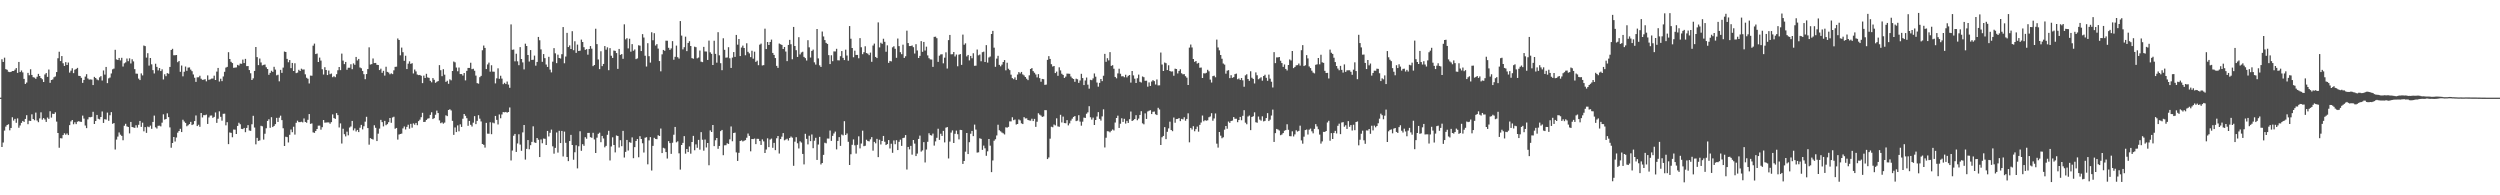<?xml version="1.0" encoding="UTF-8"?>
<svg xmlns="http://www.w3.org/2000/svg" width="1920" height="150">
  <path d="M0 75.000h1v1.000H0zM1 45.491h1v67.395H1zM2 47.546h1v61.922H2zM3 44.281h1v56.046H3zM4 53.108h1v44.138H4zM5 53.593h1v42.428H5zM6 55.101h1v40.342H6zM7 55.388h1v44.728H7zM8 55.214h1v43.064H8zM9 54.549h1v35.525H9zM10 54.518h1v38.117H10zM11 53.489h1v37.806H11zM12 52.253h1v42.048H12zM13 55.968h1v34.948H13zM14 47.565h1v50.554H14zM15 55.350h1v40.989H15zM16 54.128h1v40.233H16zM17 55.583h1v37.297H17zM18 60.577h1v33.067H18zM19 64.439h1v26.901H19zM20 63.378h1v25.113H20zM21 55.940h1v39.459H21zM22 57.795h1v34.929H22zM23 53.189h1v39.721H23zM24 57.562h1v30.230H24zM25 59.310h1v32.097H25zM26 59.610h1v32.730H26zM27 60.518h1v25.979H27zM28 58.933h1v33.660H28zM29 56.747h1v37.121H29zM30 58.351h1v32.594H30zM31 59.926h1v26.338H31zM32 60.888h1v31.010H32zM33 62.985h1v27.676H33zM34 57.182h1v34.592H34zM35 56.120h1v37.504H35zM36 59.042h1v31.201H36zM37 53.388h1v37.877H37zM38 63.586h1v21.872H38zM39 61.422h1v28.912H39zM40 61.050h1v26.274H40zM41 59.361h1v28.194H41zM42 58.731h1v27.521H42zM43 55.337h1v38.074H43zM44 44.729h1v57.427H44zM45 39.738h1v73.706H45zM46 46.919h1v59.226H46zM47 43.045h1v63.257H47zM48 48.607h1v55.131H48zM49 50.656h1v51.693H49zM50 47.705h1v55.780H50zM51 49.920h1v52.595H51zM52 48.010h1v55.747H52zM53 55.762h1v40.357H53zM54 54.281h1v38.973H54zM55 52.452h1v39.720H55zM56 56.175h1v39.260H56zM57 53.540h1v40.368H57zM58 52.942h1v42.417H58zM59 52.121h1v41.370H59zM60 58.232h1v34.797H60zM61 58.343h1v35.169H61zM62 59.755h1v33.847H62zM63 63.640h1v25.139H63zM64 61.375h1v29.729H64zM65 58.817h1v37.572H65zM66 56.987h1v41.428H66zM67 60.277h1v31.441H67zM68 61.140h1v28.829H68zM69 60.958h1v29.102H69zM70 61.132h1v28.597H70zM71 65.333h1v20.509H71zM72 59.023h1v36.234H72zM73 59.922h1v33.017H73zM74 61.014h1v27.268H74zM75 61.628h1v29.601H75zM76 59.387h1v32.305H76zM77 58.479h1v31.382H77zM78 61.866h1v23.758H78zM79 54.112h1v40.296H79zM80 57.279h1v34.268H80zM81 51.424h1v40.433H81zM82 63.852h1v22.650H82zM83 60.137h1v32.657H83zM84 59.551h1v28.982H84zM85 56.415h1v29.698H85zM86 53.253h1v41.837H86zM87 52.699h1v41.820H87zM88 38.249h1v76.607H88zM89 45.615h1v61.574H89zM90 46.103h1v58.820H90zM91 44.506h1v57.223H91zM92 46.386h1v57.046H92zM93 44.404h1v59.966H93zM94 51.115h1v56.598H94zM95 48.641h1v47.910H95zM96 47.945h1v47.136H96zM97 44.939h1v52.123H97zM98 47.006h1v50.514H98zM99 44.818h1v57.644H99zM100 48.729h1v44.907H100zM101 45.503h1v52.031H101zM102 47.179h1v50.722H102zM103 53.086h1v45.110H103zM104 56.523h1v39.687H104zM105 56.617h1v41.379H105zM106 60.348h1v35.495H106zM107 61.505h1v31.391H107zM108 56.366h1v41.072H108zM109 57.882h1v36.308H109zM110 34.996h1v65.892H110zM111 35.411h1v62.241H111zM112 44.242h1v57.805H112zM113 40.850h1v56.398H113zM114 50.362h1v47.340H114zM115 44.534h1v51.941H115zM116 49.404h1v49.531H116zM117 53.842h1v39.793H117zM118 56.442h1v32.321H118zM119 48.941h1v48.851H119zM120 51.337h1v47.402H120zM121 54.065h1v42.551H121zM122 52.291h1v44.211H122zM123 54.577h1v42.522H123zM124 53.234h1v40.992H124zM125 61.019h1v26.802H125zM126 57.059h1v34.815H126zM127 58.517h1v32.852H127zM128 56.158h1v30.897H128zM129 56.612h1v33.357H129zM130 51.423h1v46.399H130zM131 38.379h1v75.087H131zM132 37.455h1v72.373H132zM133 42.420h1v62.777H133zM134 42.449h1v66.235H134zM135 42.238h1v63.395H135zM136 47.747h1v54.139H136zM137 46.868h1v53.721H137zM138 55.165h1v43.740H138zM139 50.337h1v51.077H139zM140 58.623h1v33.333H140zM141 55.081h1v38.280H141zM142 51.099h1v43.294H142zM143 54.392h1v42.590H143zM144 51.905h1v44.307H144zM145 51.764h1v43.515H145zM146 53.454h1v40.159H146zM147 54.663h1v41.382H147zM148 57.189h1v38.287H148zM149 59.689h1v33.302H149zM150 62.888h1v25.785H150zM151 59.410h1v37.410H151zM152 59.333h1v36.472H152zM153 58.158h1v39.229H153zM154 60.449h1v26.359H154zM155 61.342h1v28.863H155zM156 61.169h1v27.237H156zM157 60.820h1v27.631H157zM158 62.487h1v25.530H158zM159 57.915h1v37.282H159zM160 61.281h1v28.955H160zM161 60.952h1v27.842H161zM162 60.383h1v28.305H162zM163 60.307h1v30.240H163zM164 58.098h1v31.673H164zM165 61.461h1v24.920H165zM166 54.996h1v39.343H166zM167 52.170h1v39.032H167zM168 62.594h1v22.929H168zM169 60.458h1v29.223H169zM170 62.321h1v30.366H170zM171 58.740h1v28.656H171zM172 55.164h1v32.119H172zM173 51.940h1v44.294H173zM174 51.348h1v42.516H174zM175 40.071h1v70.638H175zM176 45.334h1v56.424H176zM177 47.440h1v54.600H177zM178 48.459h1v56.937H178zM179 52.084h1v47.413H179zM180 51.929h1v47.668H180zM181 51.759h1v51.163H181zM182 49.819h1v46.889H182zM183 50.309h1v43.931H183zM184 48.840h1v46.582H184zM185 49.019h1v49.930H185zM186 45.774h1v53.398H186zM187 48.434h1v49.835H187zM188 45.216h1v56.322H188zM189 50.776h1v47.465H189zM190 50.720h1v45.372H190zM191 53.823h1v46.400H191zM192 56.278h1v44.224H192zM193 61.415h1v34.033H193zM194 60.171h1v28.741H194zM195 54.453h1v43.490H195zM196 36.113h1v74.759H196zM197 43.899h1v61.995H197zM198 50.004h1v58.254H198zM199 44.934h1v62.888H199zM200 47.997h1v48.620H200zM201 50.248h1v46.800H201zM202 49.842h1v57.376H202zM203 49.563h1v53.125H203zM204 51.666h1v46.820H204zM205 53.001h1v39.886H205zM206 57.432h1v34.173H206zM207 55.966h1v42.195H207zM208 54.346h1v35.639H208zM209 55.170h1v42.403H209zM210 51.325h1v45.378H210zM211 53.476h1v41.884H211zM212 57.849h1v32.675H212zM213 57.391h1v36.258H213zM214 62.487h1v27.878H214zM215 53.633h1v35.177H215zM216 55.966h1v36.306H216zM217 51.898h1v46.629H217zM218 39.564h1v72.555H218zM219 39.961h1v65.044H219zM220 45.218h1v60.119H220zM221 47.821h1v61.585H221zM222 46.148h1v57.382H222zM223 52.319h1v47.159H223zM224 48.333h1v53.215H224zM225 54.510h1v42.832H225zM226 48.601h1v54.780H226zM227 56.176h1v38.146H227zM228 55.739h1v36.941H228zM229 53.625h1v40.163H229zM230 54.545h1v39.237H230zM231 52.745h1v40.763H231zM232 53.446h1v40.573H232zM233 53.359h1v37.604H233zM234 57.095h1v36.575H234zM235 59.711h1v34.567H235zM236 60.490h1v31.511H236zM237 64.090h1v23.530H237zM238 58.053h1v37.088H238zM239 58.147h1v36.648H239zM240 35.066h1v66.620H240zM241 33.469h1v68.575H241zM242 41.499h1v59.085H242zM243 41.123h1v57.943H243zM244 47.603h1v48.912H244zM245 44.246h1v52.206H245zM246 46.539h1v53.031H246zM247 53.194h1v44.490H247zM248 57.227h1v34.931H248zM249 51.631h1v42.567H249zM250 53.752h1v40.344H250zM251 57.668h1v36.330H251zM252 54.181h1v39.840H252zM253 57.001h1v38.024H253zM254 56.455h1v37.349H254zM255 59.312h1v28.521H255zM256 58.572h1v32.098H256zM257 59.296h1v32.011H257zM258 56.992h1v29.898H258zM259 53.953h1v34.491H259zM260 51.461h1v46.442H260zM261 53.859h1v40.891H261zM262 41.144h1v69.084H262zM263 46.561h1v52.286H263zM264 49.248h1v53.798H264zM265 47.589h1v57.162H265zM266 53.541h1v47.578H266zM267 52.029h1v51.897H267zM268 52.023h1v45.922H268zM269 49.338h1v47.776H269zM270 53.142h1v39.722H270zM271 48.675h1v51.479H271zM272 49.779h1v48.839H272zM273 43.723h1v57.229H273zM274 46.461h1v53.338H274zM275 45.275h1v56.177H275zM276 51.824h1v46.281H276zM277 52.420h1v43.482H277zM278 54.476h1v44.908H278zM279 56.965h1v40.000H279zM280 60.803h1v32.612H280zM281 56.859h1v32.826H281zM282 53.019h1v45.318H282zM283 36.347h1v74.781H283zM284 49.573h1v56.503H284zM285 49.242h1v57.442H285zM286 44.901h1v62.270H286zM287 48.421h1v47.806H287zM288 48.323h1v49.848H288zM289 49.760h1v58.568H289zM290 49.925h1v52.710H290zM291 53.802h1v44.941H291zM292 52.761h1v39.302H292zM293 55.912h1v37.881H293zM294 54.367h1v42.690H294zM295 58.054h1v34.779H295zM296 51.262h1v44.869H296zM297 55.191h1v40.152H297zM298 55.710h1v38.155H298zM299 57.055h1v33.593H299zM300 56.331h1v37.966H300zM301 56.923h1v33.275H301zM302 54.008h1v35.620H302zM303 51.364h1v47.525H303zM304 51.185h1v47.090H304zM305 29.546h1v77.685H305zM306 30.714h1v72.614H306zM307 42.470h1v60.455H307zM308 36.572h1v66.014H308zM309 40.065h1v58.521H309zM310 46.675h1v50.437H310zM311 42.804h1v56.603H311zM312 53.045h1v44.411H312zM313 48.916h1v46.897H313zM314 47.108h1v51.698H314zM315 49.052h1v46.061H315zM316 48.561h1v49.495H316zM317 56.432h1v38.344H317zM318 53.410h1v42.394H318zM319 54.853h1v39.544H319zM320 57.246h1v38.910H320zM321 57.679h1v35.369H321zM322 57.539h1v34.360H322zM323 58.192h1v31.822H323zM324 63.842h1v22.800H324zM325 58.045h1v35.665H325zM326 59.915h1v33.626H326zM327 56.703h1v35.424H327zM328 59.459h1v31.663H328zM329 59.777h1v31.071H329zM330 62.039h1v26.180H330zM331 63.253h1v22.962H331zM332 59.958h1v31.510H332zM333 61.285h1v29.449H333zM334 63.590h1v24.539H334zM335 62.777h1v22.149H335zM336 62.264h1v24.566H336zM337 50.043h1v42.406H337zM338 53.911h1v40.696H338zM339 58.512h1v35.479H339zM340 53.162h1v41.818H340zM341 57.334h1v36.830H341zM342 62.852h1v25.717H342zM343 62.023h1v27.151H343zM344 64.376h1v20.087H344zM345 60.941h1v22.976H345zM346 61.718h1v23.116H346zM347 54.520h1v38.310H347zM348 47.234h1v56.323H348zM349 47.879h1v50.013H349zM350 51.871h1v49.580H350zM351 54.732h1v41.588H351zM352 51.852h1v49.006H352zM353 56.878h1v38.635H353zM354 56.869h1v40.637H354zM355 58.010h1v33.168H355zM356 56.044h1v31.500H356zM357 61.755h1v27.189H357zM358 54.405h1v36.379H358zM359 52.165h1v44.473H359zM360 52.166h1v40.734H360zM361 48.178h1v47.670H361zM362 53.123h1v44.033H362zM363 52.791h1v41.433H363zM364 54.301h1v34.909H364zM365 58.044h1v37.301H365zM366 63.849h1v28.965H366zM367 64.281h1v24.210H367zM368 59.304h1v31.816H368zM369 58.280h1v35.000H369zM370 38.617h1v71.987H370zM371 34.995h1v76.235H371zM372 36.837h1v76.525H372zM373 53.052h1v41.313H373zM374 49.501h1v53.148H374zM375 48.072h1v54.626H375zM376 55.029h1v38.878H376zM377 50.144h1v52.916H377zM378 54.973h1v39.167H378zM379 55.081h1v39.661H379zM380 64.027h1v24.987H380zM381 60.175h1v31.863H381zM382 52.462h1v43.120H382zM383 60.500h1v27.428H383zM384 58.161h1v32.647H384zM385 60.365h1v27.549H385zM386 64.677h1v21.381H386zM387 63.612h1v22.644H387zM388 64.563h1v21.397H388zM389 62.623h1v23.888H389zM390 64.971h1v21.058H390zM391 67.424h1v15.102H391zM392 18.758h1v104.457H392zM393 38.242h1v77.386H393zM394 38.063h1v66.197H394zM395 47.117h1v55.765H395zM396 41.246h1v75.445H396zM397 47.086h1v63.079H397zM398 50.061h1v53.047H398zM399 36.188h1v74.846H399zM400 45.303h1v70.489H400zM401 47.942h1v53.761H401zM402 53.276h1v42.700H402zM403 33.513h1v89.061H403zM404 35.323h1v79.013H404zM405 42.263h1v65.313H405zM406 47.271h1v67.389H406zM407 38.445h1v73.075H407zM408 46.032h1v62.947H408zM409 45.856h1v51.185H409zM410 42.714h1v66.666H410zM411 50.427h1v59.350H411zM412 47.541h1v58.468H412zM413 28.347h1v78.952H413zM414 30.922h1v89.716H414zM415 37.961h1v69.129H415zM416 47.467h1v62.548H416zM417 41.530h1v64.880H417zM418 44.621h1v61.957H418zM419 49.557h1v61.821H419zM420 51.403h1v49.170H420zM421 43.602h1v61.208H421zM422 53.460h1v48.523H422zM423 55.601h1v43.926H423zM424 47.362h1v65.020H424zM425 36.986h1v81.051H425zM426 40.938h1v72.604H426zM427 48.491h1v53.246H427zM428 41.977h1v75.238H428zM429 44.565h1v55.894H429zM430 44.952h1v64.915H430zM431 41.616h1v58.956H431zM432 20.812h1v99.343H432zM433 48.586h1v52.472H433zM434 43.413h1v66.250H434zM435 25.243h1v95.329H435zM436 36.172h1v87.580H436zM437 34.856h1v73.490H437zM438 37.610h1v65.957H438zM439 23.961h1v87.379H439zM440 38.551h1v84.129H440zM441 31.688h1v85.273H441zM442 40.611h1v70.971H442zM443 34.249h1v95.087H443zM444 39.143h1v73.169H444zM445 38.920h1v61.899H445zM446 30.392h1v85.423H446zM447 32.271h1v78.493H447zM448 36.238h1v75.724H448zM449 38.282h1v67.068H449zM450 37.738h1v68.814H450zM451 41.987h1v60.086H451zM452 37.625h1v64.400H452zM453 35.397h1v69.974H453zM454 37.374h1v68.462H454zM455 50.797h1v51.207H455zM456 49.929h1v57.175H456zM457 22.063h1v95.430H457zM458 33.897h1v71.835H458zM459 45.656h1v57.087H459zM460 53.102h1v48.806H460zM461 39.383h1v69.849H461zM462 50.782h1v53.605H462zM463 49.111h1v57.249H463zM464 35.402h1v77.755H464zM465 38.124h1v73.926H465zM466 36.356h1v67.176H466zM467 53.898h1v46.571H467zM468 36.975h1v86.262H468zM469 42.794h1v69.715H469zM470 44.473h1v60.982H470zM471 38.800h1v72.576H471zM472 39.044h1v78.019H472zM473 40.773h1v63.241H473zM474 52.903h1v51.543H474zM475 37.563h1v75.758H475zM476 42.137h1v65.515H476zM477 41.543h1v70.713H477zM478 45.176h1v55.345H478zM479 18.697h1v102.306H479zM480 30.250h1v86.381H480zM481 29.320h1v78.131H481zM482 37.180h1v78.430H482zM483 29.752h1v79.469H483zM484 39.662h1v70.002H484zM485 33.912h1v71.622H485zM486 38.972h1v82.531H486zM487 37.965h1v75.016H487zM488 45.439h1v62.871H488zM489 44.825h1v61.909H489zM490 34.743h1v86.040H490zM491 35.095h1v69.524H491zM492 39.221h1v67.516H492zM493 26.236h1v83.774H493zM494 28.847h1v88.314H494zM495 42.811h1v62.981H495zM496 51.121h1v54.246H496zM497 33.177h1v93.014H497zM498 43.148h1v64.699H498zM499 48.090h1v57.221H499zM500 24.779h1v106.187H500zM501 30.919h1v81.108H501zM502 25.494h1v80.338H502zM503 34.996h1v71.723H503zM504 33.895h1v73.027H504zM505 37.332h1v66.572H505zM506 46.885h1v57.586H506zM507 54.772h1v43.966H507zM508 41.723h1v75.829H508zM509 38.359h1v75.139H509zM510 39.004h1v75.022H510zM511 31.246h1v85.547H511zM512 31.290h1v90.473H512zM513 36.699h1v71.702H513zM514 38.274h1v71.671H514zM515 37.175h1v80.987H515zM516 31.571h1v78.035H516zM517 45.861h1v57.613H517zM518 43.602h1v53.887H518zM519 35.045h1v74.241H519zM520 43.951h1v64.604H520zM521 44.986h1v72.767H521zM522 16.188h1v114.058H522zM523 27.327h1v84.008H523zM524 37.952h1v71.772H524zM525 36.274h1v68.257H525zM526 28.150h1v89.846H526zM527 39.290h1v75.142H527zM528 32.964h1v83.811H528zM529 31.646h1v80.835H529zM530 35.349h1v82.655H530zM531 44.646h1v64.395H531zM532 45.125h1v59.205H532zM533 35.851h1v79.530H533zM534 36.270h1v74.650H534zM535 44.801h1v68.726H535zM536 44.178h1v63.244H536zM537 38.836h1v76.088H537zM538 47.347h1v54.110H538zM539 47.705h1v59.587H539zM540 35.985h1v79.739H540zM541 39.531h1v67.616H541zM542 39.559h1v73.678H542zM543 46.051h1v63.779H543zM544 31.173h1v95.766H544zM545 40.203h1v59.947H545zM546 41.371h1v59.996H546zM547 49.904h1v46.091H547zM548 31.289h1v80.916H548zM549 41.351h1v66.386H549zM550 48.130h1v57.878H550zM551 24.736h1v89.558H551zM552 42.488h1v69.582H552zM553 48.516h1v52.181H553zM554 53.898h1v45.876H554zM555 29.388h1v89.790H555zM556 38.266h1v73.355H556zM557 44.270h1v67.267H557zM558 44.152h1v65.902H558zM559 36.231h1v74.325H559zM560 44.741h1v62.277H560zM561 52.171h1v44.941H561zM562 44.241h1v64.270H562zM563 39.990h1v62.137H563zM564 43.656h1v58.167H564zM565 26.850h1v90.211H565zM566 34.297h1v89.293H566zM567 29.966h1v87.397H567zM568 43.071h1v65.204H568zM569 36.510h1v71.251H569zM570 35.032h1v73.639H570zM571 36.860h1v71.238H571zM572 42.435h1v65.188H572zM573 33.231h1v72.569H573zM574 39.786h1v62.760H574zM575 41.017h1v63.310H575zM576 43.894h1v72.338H576zM577 38.939h1v67.826H577zM578 45.070h1v61.808H578zM579 39.695h1v66.696H579zM580 47.497h1v63.197H580zM581 46.574h1v60.019H581zM582 50.061h1v56.581H582zM583 34.291h1v74.070H583zM584 33.507h1v77.803H584zM585 50.290h1v56.783H585zM586 50.009h1v58.562H586zM587 22.014h1v95.484H587zM588 37.702h1v77.114H588zM589 32.255h1v73.980H589zM590 34.573h1v78.427H590zM591 32.257h1v74.927H591zM592 30.399h1v76.034H592zM593 40.640h1v72.857H593zM594 42.179h1v67.532H594zM595 44.598h1v70.704H595zM596 50.596h1v55.593H596zM597 52.101h1v52.326H597zM598 33.441h1v84.498H598zM599 34.016h1v72.778H599zM600 34.496h1v70.464H600zM601 37.645h1v64.576H601zM602 36.121h1v71.659H602zM603 39.579h1v67.604H603zM604 46.966h1v59.586H604zM605 34.506h1v73.438H605zM606 30.599h1v75.380H606zM607 33.981h1v70.879H607zM608 45.503h1v60.234H608zM609 20.665h1v106.647H609zM610 35.325h1v73.497H610zM611 38.554h1v66.801H611zM612 43.734h1v66.284H612zM613 28.562h1v85.448H613zM614 41.798h1v66.763H614zM615 40.278h1v69.176H615zM616 39.708h1v78.510H616zM617 43.658h1v82.624H617zM618 44.637h1v58.131H618zM619 46.481h1v60.143H619zM620 30.873h1v80.018H620zM621 36.355h1v67.900H621zM622 44.199h1v64.170H622zM623 39.122h1v64.171H623zM624 38.079h1v75.739H624zM625 47.854h1v60.236H625zM626 49.631h1v56.217H626zM627 22.247h1v100.575H627zM628 44.836h1v66.174H628zM629 50.192h1v54.939H629zM630 51.422h1v74.878H630zM631 24.215h1v100.955H631zM632 28.020h1v90.909H632zM633 30.786h1v78.853H633zM634 32.946h1v77.127H634zM635 33.730h1v72.663H635zM636 42.357h1v64.085H636zM637 49.210h1v51.043H637zM638 42.436h1v65.740H638zM639 47.007h1v57.337H639zM640 39.487h1v63.000H640zM641 39.538h1v61.550H641zM642 37.487h1v77.273H642zM643 46.286h1v61.934H643zM644 46.400h1v58.904H644zM645 43.142h1v68.896H645zM646 39.218h1v64.125H646zM647 44.449h1v59.554H647zM648 46.135h1v46.965H648zM649 38.150h1v65.535H649zM650 42.638h1v59.876H650zM651 46.568h1v62.334H651zM652 20.018h1v106.681H652zM653 29.751h1v88.718H653zM654 36.885h1v74.344H654zM655 44.003h1v63.069H655zM656 38.912h1v72.684H656zM657 42.181h1v75.761H657zM658 42.179h1v69.031H658zM659 44.765h1v59.957H659zM660 29.273h1v84.714H660zM661 36.283h1v73.966H661zM662 41.642h1v58.714H662zM663 40.086h1v72.195H663zM664 35.543h1v76.403H664zM665 40.733h1v66.561H665zM666 41.194h1v67.159H666zM667 42.318h1v66.270H667zM668 40.422h1v66.560H668zM669 47.488h1v57.852H669zM670 34.995h1v80.726H670zM671 33.511h1v75.446H671zM672 43.709h1v66.352H672zM673 44.604h1v62.053H673zM674 17.198h1v103.483H674zM675 36.425h1v70.872H675zM676 32.830h1v78.128H676zM677 33.616h1v74.650H677zM678 29.733h1v74.653H678zM679 32.125h1v76.744H679zM680 39.715h1v71.671H680zM681 34.837h1v75.808H681zM682 48.300h1v59.262H682zM683 46.793h1v67.245H683zM684 47.155h1v63.242H684zM685 36.374h1v80.965H685zM686 35.551h1v72.305H686zM687 37.493h1v73.267H687zM688 44.415h1v63.238H688zM689 29.598h1v85.673H689zM690 35.438h1v73.478H690zM691 40.075h1v67.213H691zM692 41.613h1v70.398H692zM693 34.311h1v71.715H693zM694 44.511h1v61.208H694zM695 43.210h1v60.532H695zM696 23.577h1v106.630H696zM697 33.050h1v79.778H697zM698 35.365h1v79.395H698zM699 35.335h1v76.716H699zM700 34.896h1v83.892H700zM701 36.241h1v71.266H701zM702 41.131h1v69.130H702zM703 33.929h1v85.923H703zM704 38.743h1v79.237H704zM705 44.533h1v62.143H705zM706 42.906h1v61.257H706zM707 31.613h1v84.837H707zM708 39.797h1v75.694H708zM709 32.210h1v76.936H709zM710 38.793h1v85.959H710zM711 35.861h1v78.998H711zM712 42.527h1v66.356H712zM713 44.685h1v57.647H713zM714 45.612h1v58.175H714zM715 45.711h1v58.360H715zM716 51.342h1v51.259H716zM717 28.330h1v83.516H717zM718 28.177h1v80.395H718zM719 29.339h1v76.473H719zM720 47.538h1v51.321H720zM721 42.774h1v64.658H721zM722 41.790h1v60.908H722zM723 41.685h1v62.698H723zM724 48.640h1v51.859H724zM725 44.282h1v65.081H725zM726 40.198h1v57.864H726zM727 52.645h1v44.967H727zM728 30.805h1v90.919H728zM729 26.828h1v81.912H729zM730 41.707h1v60.116H730zM731 41.633h1v58.492H731zM732 39.935h1v69.892H732zM733 43.368h1v59.367H733zM734 41.891h1v58.425H734zM735 50.890h1v52.201H735zM736 41.971h1v65.103H736zM737 41.508h1v58.216H737zM738 49.840h1v50.065H738zM739 26.592h1v99.298H739zM740 34.356h1v89.282H740zM741 33.303h1v83.173H741zM742 43.300h1v58.828H742zM743 42.187h1v76.158H743zM744 46.379h1v62.845H744zM745 42.975h1v59.718H745zM746 44.744h1v55.807H746zM747 40.898h1v63.634H747zM748 50.518h1v45.192H748zM749 50.412h1v49.105H749zM750 38.060h1v79.147H750zM751 42.511h1v74.456H751zM752 41.873h1v64.302H752zM753 47.073h1v59.580H753zM754 40.075h1v75.048H754zM755 39.677h1v72.139H755zM756 47.594h1v66.345H756zM757 34.646h1v85.001H757zM758 48.080h1v68.123H758zM759 44.113h1v62.631H759zM760 43.440h1v68.458H760zM761 26.135h1v106.065H761zM762 23.687h1v99.552H762zM763 36.603h1v71.476H763zM764 51.325h1v55.623H764zM765 44.984h1v59.058H765zM766 42.880h1v52.905H766zM767 49.824h1v50.233H767zM768 50.932h1v49.915H768zM769 49.638h1v52.152H769zM770 47.606h1v54.768H770zM771 46.122h1v57.144H771zM772 53.992h1v43.811H772zM773 48.181h1v49.880H773zM774 52.810h1v44.638H774zM775 53.876h1v39.376H775zM776 57.334h1v35.886H776zM777 59.986h1v30.079H777zM778 60.815h1v31.509H778zM779 59.452h1v32.355H779zM780 61.405h1v34.245H780zM781 57.262h1v37.964H781zM782 55.353h1v36.378H782zM783 56.434h1v36.025H783zM784 55.234h1v39.506H784zM785 57.159h1v38.104H785zM786 57.881h1v32.089H786zM787 59.132h1v31.869H787zM788 60.457h1v30.398H788zM789 61.525h1v30.657H789zM790 57.858h1v34.656H790zM791 53.000h1v39.649H791zM792 52.287h1v38.881H792zM793 54.652h1v38.324H793zM794 55.843h1v35.430H794zM795 57.190h1v40.250H795zM796 59.463h1v34.004H796zM797 56.957h1v30.017H797zM798 60.016h1v28.057H798zM799 62.791h1v26.006H799zM800 60.625h1v29.166H800zM801 60.815h1v28.561H801zM802 65.192h1v19.368H802zM803 64.999h1v19.656H803zM804 45.986h1v76.153H804zM805 43.097h1v77.834H805zM806 45.269h1v61.229H806zM807 49.302h1v48.051H807zM808 51.081h1v46.675H808zM809 50.711h1v44.930H809zM810 56.100h1v40.185H810zM811 55.011h1v35.865H811zM812 58.227h1v38.827H812zM813 51.704h1v45.683H813zM814 54.079h1v34.079H814zM815 56.620h1v37.416H815zM816 57.534h1v32.015H816zM817 59.853h1v34.652H817zM818 58.850h1v35.813H818zM819 56.501h1v35.743H819zM820 56.598h1v39.732H820zM821 56.685h1v38.065H821zM822 58.768h1v33.844H822zM823 60.056h1v31.076H823zM824 60.654h1v29.136H824zM825 62.804h1v26.358H825zM826 60.437h1v32.595H826zM827 60.881h1v31.736H827zM828 63.639h1v24.835H828zM829 61.819h1v31.568H829zM830 56.658h1v39.858H830zM831 59.969h1v33.454H831zM832 65.324h1v24.981H832zM833 61.818h1v28.736H833zM834 59.530h1v27.811H834zM835 65.001h1v21.283H835zM836 68.087h1v13.474H836zM837 61.283h1v28.784H837zM838 61.611h1v30.224H838zM839 60.214h1v30.089H839zM840 56.409h1v39.570H840zM841 58.865h1v33.304H841zM842 63.402h1v26.106H842zM843 66.551h1v19.542H843zM844 63.667h1v27.626H844zM845 60.676h1v31.950H845zM846 62.290h1v27.115H846zM847 58.185h1v25.780H847zM848 41.377h1v71.866H848zM849 47.486h1v58.298H849zM850 44.702h1v56.042H850zM851 46.375h1v54.541H851zM852 40.039h1v61.589H852zM853 50.563h1v49.895H853zM854 50.096h1v49.315H854zM855 52.809h1v47.367H855zM856 59.106h1v35.001H856zM857 60.177h1v30.442H857zM858 56.361h1v32.473H858zM859 52.764h1v45.496H859zM860 56.617h1v38.413H860zM861 58.612h1v32.201H861zM862 58.543h1v35.121H862zM863 59.315h1v31.933H863zM864 57.391h1v37.543H864zM865 59.449h1v33.374H865zM866 58.200h1v36.209H866zM867 57.603h1v33.962H867zM868 63.436h1v22.211H868zM869 54.510h1v38.434H869zM870 57.902h1v34.398H870zM871 60.411h1v31.000H871zM872 63.769h1v24.726H872zM873 60.101h1v32.253H873zM874 57.314h1v33.771H874zM875 62.807h1v25.451H875zM876 63.399h1v21.994H876zM877 58.708h1v36.026H877zM878 59.284h1v36.223H878zM879 62.045h1v25.052H879zM880 61.962h1v29.357H880zM881 66.564h1v19.034H881zM882 63.297h1v21.754H882zM883 65.991h1v18.657H883zM884 62.606h1v25.013H884zM885 61.543h1v24.315H885zM886 62.285h1v23.356H886zM887 64.925h1v22.810H887zM888 61.028h1v27.341H888zM889 65.563h1v17.243H889zM890 65.513h1v18.559H890zM891 40.321h1v71.027H891zM892 49.565h1v55.865H892zM893 54.503h1v49.898H893zM894 48.032h1v49.592H894zM895 48.517h1v58.320H895zM896 53.825h1v47.390H896zM897 50.128h1v48.481H897zM898 54.540h1v38.898H898zM899 55.008h1v44.840H899zM900 54.850h1v45.922H900zM901 58.152h1v32.112H901zM902 52.718h1v41.525H902zM903 52.996h1v38.440H903zM904 56.411h1v34.914H904zM905 54.474h1v36.208H905zM906 53.219h1v39.786H906zM907 56.280h1v35.013H907zM908 57.077h1v34.610H908zM909 56.951h1v33.100H909zM910 58.503h1v34.245H910zM911 59.668h1v31.652H911zM912 65.284h1v21.771H912zM913 36.563h1v72.743H913zM914 34.197h1v64.077H914zM915 36.454h1v63.004H915zM916 45.301h1v51.622H916zM917 47.505h1v53.314H917zM918 46.863h1v52.302H918zM919 48.782h1v48.432H919zM920 48.277h1v52.836H920zM921 52.015h1v43.866H921zM922 51.880h1v42.229H922zM923 59.910h1v28.808H923zM924 56.252h1v36.883H924zM925 56.446h1v35.851H925zM926 55.898h1v36.835H926zM927 53.597h1v38.830H927zM928 54.796h1v35.246H928zM929 61.129h1v28.328H929zM930 63.411h1v23.541H930zM931 58.495h1v34.243H931zM932 58.116h1v32.845H932zM933 59.331h1v27.802H933zM934 30.406h1v79.936H934zM935 36.467h1v76.892H935zM936 38.635h1v62.763H936zM937 42.232h1v61.976H937zM938 45.091h1v61.074H938zM939 48.790h1v56.638H939zM940 49.591h1v49.985H940zM941 56.577h1v40.212H941zM942 54.256h1v44.637H942zM943 53.845h1v39.492H943zM944 60.025h1v34.315H944zM945 57.746h1v35.200H945zM946 59.790h1v32.823H946zM947 59.219h1v30.699H947zM948 56.954h1v34.295H948zM949 56.512h1v34.701H949zM950 60.858h1v33.009H950zM951 60.261h1v31.876H951zM952 61.367h1v28.423H952zM953 59.883h1v32.457H953zM954 61.686h1v27.232H954zM955 66.595h1v18.026H955zM956 57.854h1v36.363H956zM957 57.013h1v38.419H957zM958 60.686h1v28.785H958zM959 62.053h1v26.687H959zM960 54.747h1v45.220H960zM961 59.678h1v30.190H961zM962 60.642h1v28.582H962zM963 64.088h1v22.182H963zM964 55.619h1v38.288H964zM965 57.825h1v36.448H965zM966 60.889h1v28.627H966zM967 60.171h1v31.693H967zM968 59.352h1v33.335H968zM969 61.950h1v27.384H969zM970 58.367h1v34.857H970zM971 57.420h1v35.428H971zM972 59.740h1v30.926H972zM973 62.034h1v24.829H973zM974 57.298h1v35.672H974zM975 60.427h1v31.472H975zM976 62.793h1v25.939H976zM977 67.178h1v16.988H977zM978 40.027h1v68.969H978zM979 48.510h1v53.758H979zM980 44.093h1v54.948H980zM981 44.074h1v55.422H981zM982 43.771h1v56.474H982zM983 46.646h1v57.164H983zM984 48.420h1v54.889H984zM985 51.354h1v50.841H985zM986 49.500h1v50.900H986zM987 52.937h1v46.937H987zM988 54.105h1v41.322H988zM989 49.914h1v49.755H989zM990 45.653h1v58.922H990zM991 46.417h1v58.259H991zM992 39.172h1v61.686H992zM993 52.336h1v52.448H993zM994 51.425h1v51.790H994zM995 50.178h1v49.872H995zM996 50.040h1v51.040H996zM997 48.804h1v51.715H997zM998 50.402h1v46.125H998zM999 38.547h1v69.260H999zM1000 34.655h1v75.693H1000zM1001 50.763h1v54.194H1001zM1002 50.143h1v49.761H1002zM1003 42.327h1v57.161H1003zM1004 44.844h1v58.459H1004zM1005 51.054h1v48.531H1005zM1006 52.267h1v46.516H1006zM1007 54.267h1v46.582H1007zM1008 55.749h1v46.656H1008zM1009 56.361h1v42.624H1009zM1010 49.747h1v45.580H1010zM1011 49.431h1v47.718H1011zM1012 44.543h1v54.749H1012zM1013 49.385h1v53.987H1013zM1014 42.047h1v68.262H1014zM1015 47.846h1v60.752H1015zM1016 48.287h1v53.005H1016zM1017 54.357h1v46.947H1017zM1018 56.088h1v44.518H1018zM1019 55.987h1v38.061H1019zM1020 60.285h1v32.496H1020zM1021 38.086h1v70.022H1021zM1022 40.524h1v61.747H1022zM1023 41.446h1v65.288H1023zM1024 44.320h1v57.791H1024zM1025 47.691h1v52.804H1025zM1026 50.672h1v51.853H1026zM1027 52.613h1v44.025H1027zM1028 53.951h1v41.005H1028zM1029 50.592h1v52.433H1029zM1030 53.671h1v40.437H1030zM1031 55.772h1v38.035H1031zM1032 49.453h1v47.903H1032zM1033 55.217h1v40.974H1033zM1034 54.033h1v44.976H1034zM1035 53.966h1v39.052H1035zM1036 53.945h1v43.440H1036zM1037 55.152h1v40.895H1037zM1038 57.435h1v42.821H1038zM1039 53.523h1v42.253H1039zM1040 47.890h1v52.084H1040zM1041 54.567h1v39.134H1041zM1042 60.832h1v32.438H1042zM1043 26.733h1v84.861H1043zM1044 33.061h1v74.255H1044zM1045 36.383h1v66.299H1045zM1046 41.993h1v58.346H1046zM1047 41.891h1v65.879H1047zM1048 48.351h1v62.085H1048zM1049 53.056h1v47.089H1049zM1050 46.067h1v54.206H1050zM1051 50.165h1v48.911H1051zM1052 48.785h1v53.960H1052zM1053 58.059h1v38.492H1053zM1054 56.057h1v44.111H1054zM1055 54.277h1v42.209H1055zM1056 54.321h1v43.485H1056zM1057 52.725h1v44.066H1057zM1058 52.892h1v41.770H1058zM1059 56.269h1v34.860H1059zM1060 62.248h1v25.047H1060zM1061 60.169h1v28.306H1061zM1062 60.914h1v30.677H1062zM1063 57.892h1v30.916H1063zM1064 64.554h1v19.597H1064zM1065 39.198h1v69.849H1065zM1066 43.992h1v56.867H1066zM1067 45.861h1v53.910H1067zM1068 46.951h1v52.431H1068zM1069 52.312h1v50.083H1069zM1070 55.096h1v43.661H1070zM1071 57.789h1v40.506H1071zM1072 50.085h1v51.236H1072zM1073 52.257h1v49.851H1073zM1074 49.367h1v48.255H1074zM1075 51.133h1v45.096H1075zM1076 54.243h1v46.159H1076zM1077 52.894h1v48.902H1077zM1078 52.754h1v46.038H1078zM1079 54.951h1v46.017H1079zM1080 53.680h1v50.950H1080zM1081 54.939h1v45.383H1081zM1082 49.747h1v48.449H1082zM1083 50.174h1v51.531H1083zM1084 48.109h1v55.313H1084zM1085 54.239h1v38.490H1085zM1086 31.194h1v83.407H1086zM1087 45.453h1v62.191H1087zM1088 47.611h1v54.541H1088zM1089 49.158h1v47.573H1089zM1090 39.108h1v63.640H1090zM1091 47.684h1v54.722H1091zM1092 49.576h1v48.197H1092zM1093 46.992h1v48.181H1093zM1094 49.558h1v53.695H1094zM1095 51.111h1v52.046H1095zM1096 46.401h1v56.767H1096zM1097 40.119h1v70.095H1097zM1098 38.908h1v64.385H1098zM1099 36.726h1v60.667H1099zM1100 48.148h1v52.167H1100zM1101 50.597h1v58.889H1101zM1102 53.043h1v49.579H1102zM1103 50.413h1v46.454H1103zM1104 48.591h1v47.897H1104zM1105 50.624h1v49.853H1105zM1106 50.974h1v47.254H1106zM1107 57.621h1v37.343H1107zM1108 33.653h1v76.843H1108zM1109 30.706h1v76.844H1109zM1110 30.514h1v70.766H1110zM1111 35.301h1v64.329H1111zM1112 45.605h1v59.202H1112zM1113 47.171h1v58.412H1113zM1114 47.982h1v51.001H1114zM1115 49.381h1v52.774H1115zM1116 46.410h1v56.205H1116zM1117 48.470h1v52.897H1117zM1118 54.987h1v43.773H1118zM1119 55.151h1v44.554H1119zM1120 48.585h1v54.207H1120zM1121 52.655h1v49.514H1121zM1122 54.136h1v40.923H1122zM1123 51.841h1v50.741H1123zM1124 54.682h1v44.951H1124zM1125 53.886h1v44.265H1125zM1126 60.744h1v32.567H1126zM1127 59.336h1v34.449H1127zM1128 58.548h1v34.936H1128zM1129 62.550h1v29.241H1129zM1130 50.460h1v51.929H1130zM1131 50.389h1v49.518H1131zM1132 59.649h1v33.199H1132zM1133 59.078h1v29.151H1133zM1134 58.375h1v29.250H1134zM1135 59.872h1v25.648H1135zM1136 58.664h1v29.380H1136zM1137 62.532h1v26.172H1137zM1138 61.813h1v24.946H1138zM1139 62.039h1v25.908H1139zM1140 60.068h1v27.856H1140zM1141 43.561h1v53.984H1141zM1142 46.172h1v52.848H1142zM1143 52.532h1v43.089H1143zM1144 58.817h1v30.721H1144zM1145 57.042h1v32.214H1145zM1146 65.336h1v22.796H1146zM1147 63.140h1v25.618H1147zM1148 60.065h1v31.466H1148zM1149 59.251h1v31.837H1149zM1150 63.850h1v22.014H1150zM1151 51.139h1v54.037H1151zM1152 44.688h1v57.127H1152zM1153 44.354h1v55.265H1153zM1154 49.159h1v51.629H1154zM1155 52.184h1v54.145H1155zM1156 52.635h1v48.603H1156zM1157 54.907h1v46.574H1157zM1158 57.221h1v43.114H1158zM1159 54.610h1v38.721H1159zM1160 59.696h1v38.534H1160zM1161 56.229h1v38.595H1161zM1162 50.088h1v48.572H1162zM1163 49.390h1v47.155H1163zM1164 53.305h1v43.635H1164zM1165 59.844h1v43.068H1165zM1166 52.790h1v53.264H1166zM1167 51.229h1v51.932H1167zM1168 50.310h1v47.196H1168zM1169 51.582h1v45.091H1169zM1170 40.769h1v60.738H1170zM1171 43.238h1v55.792H1171zM1172 54.325h1v39.770H1172zM1173 43.975h1v71.059H1173zM1174 28.352h1v91.549H1174zM1175 42.765h1v66.978H1175zM1176 52.456h1v51.550H1176zM1177 48.269h1v55.752H1177zM1178 43.784h1v56.554H1178zM1179 54.936h1v43.273H1179zM1180 51.786h1v50.849H1180zM1181 54.447h1v43.529H1181zM1182 50.052h1v44.082H1182zM1183 51.738h1v44.713H1183zM1184 53.278h1v42.288H1184zM1185 51.697h1v48.597H1185zM1186 56.786h1v43.889H1186zM1187 54.370h1v43.117H1187zM1188 57.356h1v40.167H1188zM1189 53.577h1v47.700H1189zM1190 55.992h1v36.389H1190zM1191 58.941h1v37.773H1191zM1192 59.820h1v30.658H1192zM1193 56.072h1v39.111H1193zM1194 60.075h1v32.043H1194zM1195 59.877h1v33.071H1195zM1196 58.869h1v29.596H1196zM1197 58.368h1v30.207H1197zM1198 60.420h1v28.875H1198zM1199 58.741h1v34.147H1199zM1200 56.197h1v35.460H1200zM1201 55.447h1v37.629H1201zM1202 54.282h1v37.361H1202zM1203 54.161h1v38.357H1203zM1204 55.786h1v39.928H1204zM1205 55.402h1v42.502H1205zM1206 51.871h1v46.403H1206zM1207 52.434h1v41.072H1207zM1208 54.490h1v37.546H1208zM1209 61.827h1v31.839H1209zM1210 56.456h1v32.147H1210zM1211 57.182h1v30.768H1211zM1212 59.106h1v32.320H1212zM1213 59.348h1v34.617H1213zM1214 59.241h1v31.484H1214zM1215 61.412h1v27.138H1215zM1216 63.799h1v22.804H1216zM1217 66.576h1v16.966H1217zM1218 68.049h1v13.860H1218zM1219 66.839h1v15.069H1219zM1220 65.281h1v18.817H1220zM1221 64.337h1v19.551H1221zM1222 63.350h1v22.071H1222zM1223 61.449h1v24.062H1223zM1224 62.900h1v26.669H1224zM1225 55.904h1v38.438H1225zM1226 56.828h1v34.974H1226zM1227 57.778h1v33.141H1227zM1228 55.704h1v43.023H1228zM1229 55.061h1v38.517H1229zM1230 56.078h1v39.217H1230zM1231 51.424h1v43.897H1231zM1232 53.075h1v44.122H1232zM1233 46.587h1v60.871H1233zM1234 48.814h1v55.730H1234zM1235 45.020h1v61.486H1235zM1236 42.040h1v67.628H1236zM1237 32.317h1v79.626H1237zM1238 11.432h1v127.802H1238zM1239 15.483h1v121.086H1239zM1240 22.165h1v100.424H1240zM1241 32.685h1v85.201H1241zM1242 32.044h1v96.175H1242zM1243 29.304h1v98.052H1243zM1244 33.762h1v89.441H1244zM1245 33.152h1v84.019H1245zM1246 26.817h1v100.608H1246zM1247 36.206h1v82.072H1247zM1248 34.848h1v84.006H1248zM1249 19.404h1v107.020H1249zM1250 29.819h1v96.926H1250zM1251 27.943h1v97.645H1251zM1252 29.598h1v88.149H1252zM1253 33.082h1v97.818H1253zM1254 30.189h1v84.706H1254zM1255 35.189h1v85.387H1255zM1256 26.154h1v97.835H1256zM1257 21.971h1v100.267H1257zM1258 32.120h1v93.281H1258zM1259 23.184h1v109.785H1259zM1260 14.634h1v109.344H1260zM1261 28.432h1v97.939H1261zM1262 26.358h1v102.646H1262zM1263 19.407h1v97.997H1263zM1264 25.113h1v101.180H1264zM1265 28.748h1v90.322H1265zM1266 32.741h1v99.052H1266zM1267 35.501h1v85.693H1267zM1268 27.224h1v89.814H1268zM1269 33.205h1v85.967H1269zM1270 40.046h1v72.639H1270zM1271 29.166h1v104.826H1271zM1272 34.399h1v89.912H1272zM1273 21.640h1v100.334H1273zM1274 27.971h1v80.985H1274zM1275 32.897h1v96.675H1275zM1276 27.895h1v93.643H1276zM1277 18.727h1v106.396H1277zM1278 10.230h1v122.837H1278zM1279 31.596h1v87.242H1279zM1280 25.803h1v107.226H1280zM1281 28.869h1v95.055H1281zM1282 10.111h1v124.238H1282zM1283 20.087h1v107.195H1283zM1284 34.068h1v87.958H1284zM1285 30.099h1v87.840H1285zM1286 24.435h1v100.014H1286zM1287 19.352h1v107.842H1287zM1288 24.912h1v105.958H1288zM1289 21.718h1v110.266H1289zM1290 30.391h1v89.269H1290zM1291 25.690h1v97.012H1291zM1292 23.730h1v104.079H1292zM1293 22.941h1v117.106H1293zM1294 30.424h1v99.867H1294zM1295 25.639h1v97.609H1295zM1296 23.462h1v107.595H1296zM1297 27.223h1v95.722H1297zM1298 23.046h1v101.218H1298zM1299 37.472h1v82.975H1299zM1300 16.667h1v117.283H1300zM1301 33.870h1v87.934H1301zM1302 26.097h1v95.592H1302zM1303 21.060h1v107.117H1303zM1304 18.850h1v105.399H1304zM1305 20.302h1v100.855H1305zM1306 25.108h1v102.346H1306zM1307 14.721h1v108.309H1307zM1308 29.663h1v91.991H1308zM1309 17.697h1v114.285H1309zM1310 31.538h1v89.584H1310zM1311 35.105h1v73.561H1311zM1312 32.036h1v91.463H1312zM1313 29.003h1v88.934H1313zM1314 26.673h1v106.115H1314zM1315 27.795h1v93.853H1315zM1316 25.331h1v101.351H1316zM1317 31.194h1v93.730H1317zM1318 28.142h1v96.324H1318zM1319 16.772h1v107.784H1319zM1320 23.763h1v100.027H1320zM1321 26.764h1v91.154H1321zM1322 15.193h1v107.254H1322zM1323 30.095h1v96.653H1323zM1324 12.782h1v106.062H1324zM1325 10.596h1v124.763H1325zM1326 16.832h1v111.487H1326zM1327 13.388h1v107.133H1327zM1328 30.844h1v89.510H1328zM1329 18.594h1v102.636H1329zM1330 25.187h1v97.518H1330zM1331 21.720h1v102.131H1331zM1332 30.359h1v104.246H1332zM1333 30.299h1v94.652H1333zM1334 28.215h1v105.106H1334zM1335 29.960h1v90.130H1335zM1336 26.445h1v102.943H1336zM1337 13.532h1v119.757H1337zM1338 26.252h1v112.178H1338zM1339 37.903h1v75.110H1339zM1340 17.392h1v107.291H1340zM1341 27.853h1v93.713H1341zM1342 26.357h1v101.886H1342zM1343 15.798h1v115.817H1343zM1344 27.520h1v94.507H1344zM1345 36.635h1v87.348H1345zM1346 35.811h1v91.131H1346zM1347 20.339h1v118.335H1347zM1348 18.839h1v100.319H1348zM1349 22.889h1v106.110H1349zM1350 34.046h1v85.794H1350zM1351 26.560h1v90.528H1351zM1352 34.650h1v92.633H1352zM1353 23.607h1v104.559H1353zM1354 41.571h1v74.056H1354zM1355 35.090h1v89.538H1355zM1356 26.073h1v98.927H1356zM1357 32.078h1v93.451H1357zM1358 23.897h1v108.489H1358zM1359 30.648h1v98.229H1359zM1360 23.849h1v109.571H1360zM1361 26.397h1v91.045H1361zM1362 30.195h1v95.214H1362zM1363 27.393h1v99.002H1363zM1364 26.237h1v88.764H1364zM1365 20.093h1v113.804H1365zM1366 27.976h1v96.064H1366zM1367 20.971h1v112.737H1367zM1368 10.389h1v122.427H1368zM1369 13.869h1v125.441H1369zM1370 16.612h1v110.401H1370zM1371 23.358h1v97.971H1371zM1372 26.988h1v98.520H1372zM1373 27.970h1v96.716H1373zM1374 28.358h1v103.284H1374zM1375 30.067h1v90.846H1375zM1376 27.669h1v96.129H1376zM1377 36.623h1v79.145H1377zM1378 19.394h1v103.575H1378zM1379 14.018h1v112.299H1379zM1380 17.343h1v106.276H1380zM1381 31.677h1v94.475H1381zM1382 27.523h1v96.582H1382zM1383 27.796h1v105.636H1383zM1384 28.352h1v92.217H1384zM1385 17.734h1v105.471H1385zM1386 26.540h1v99.231H1386zM1387 15.646h1v120.524H1387zM1388 27.162h1v87.429H1388zM1389 29.993h1v97.721H1389zM1390 20.112h1v106.883H1390zM1391 28.948h1v92.082H1391zM1392 28.055h1v94.462H1392zM1393 20.106h1v103.419H1393zM1394 27.028h1v91.442H1394zM1395 22.514h1v100.166H1395zM1396 14.160h1v119.449H1396zM1397 24.976h1v97.863H1397zM1398 27.541h1v91.630H1398zM1399 22.606h1v105.248H1399zM1400 29.770h1v90.744H1400zM1401 22.040h1v110.750H1401zM1402 28.477h1v97.971H1402zM1403 30.659h1v90.174H1403zM1404 24.323h1v93.028H1404zM1405 29.423h1v98.510H1405zM1406 15.772h1v107.166H1406zM1407 23.048h1v92.331H1407zM1408 35.606h1v87.849H1408zM1409 21.719h1v114.329H1409zM1410 19.145h1v108.668H1410zM1411 27.048h1v92.075H1411zM1412 17.472h1v122.122H1412zM1413 29.462h1v95.240H1413zM1414 29.810h1v91.516H1414zM1415 28.136h1v90.503H1415zM1416 31.257h1v88.726H1416zM1417 30.722h1v94.287H1417zM1418 26.503h1v95.342H1418zM1419 29.965h1v97.736H1419zM1420 31.065h1v94.738H1420zM1421 30.474h1v91.537H1421zM1422 31.409h1v84.468H1422zM1423 27.393h1v103.894H1423zM1424 24.894h1v108.011H1424zM1425 29.474h1v87.903H1425zM1426 29.853h1v95.475H1426zM1427 31.990h1v91.334H1427zM1428 33.058h1v90.422H1428zM1429 30.565h1v92.004H1429zM1430 16.553h1v117.734H1430zM1431 22.163h1v95.875H1431zM1432 28.622h1v96.988H1432zM1433 35.456h1v79.657H1433zM1434 10.632h1v117.015H1434zM1435 24.366h1v92.476H1435zM1436 14.764h1v100.810H1436zM1437 24.700h1v92.575H1437zM1438 18.838h1v108.421H1438zM1439 22.029h1v110.230H1439zM1440 33.284h1v94.888H1440zM1441 32.344h1v94.906H1441zM1442 28.872h1v95.486H1442zM1443 34.008h1v81.303H1443zM1444 36.704h1v80.766H1444zM1445 16.465h1v117.719H1445zM1446 27.847h1v103.575H1446zM1447 35.886h1v87.010H1447zM1448 19.064h1v94.188H1448zM1449 17.615h1v107.103H1449zM1450 32.362h1v92.422H1450zM1451 25.387h1v97.038H1451zM1452 13.595h1v111.382H1452zM1453 17.713h1v115.266H1453zM1454 28.403h1v102.745H1454zM1455 18.886h1v120.602H1455zM1456 19.689h1v110.372H1456zM1457 17.491h1v114.592H1457zM1458 26.611h1v92.367H1458zM1459 31.679h1v81.789H1459zM1460 25.235h1v95.743H1460zM1461 29.281h1v101.283H1461zM1462 29.984h1v80.772H1462zM1463 25.400h1v94.696H1463zM1464 30.578h1v98.756H1464zM1465 10.906h1v109.180H1465zM1466 23.816h1v107.653H1466zM1467 25.659h1v94.106H1467zM1468 23.040h1v101.363H1468zM1469 26.742h1v98.344H1469zM1470 21.858h1v96.916H1470zM1471 28.273h1v88.174H1471zM1472 24.223h1v101.332H1472zM1473 9.948h1v123.180H1473zM1474 19.036h1v106.480H1474zM1475 31.777h1v88.504H1475zM1476 31.053h1v88.391H1476zM1477 19.829h1v108.424H1477zM1478 22.152h1v99.482H1478zM1479 21.873h1v101.467H1479zM1480 31.534h1v87.854H1480zM1481 24.843h1v98.149H1481zM1482 27.061h1v95.699H1482zM1483 20.509h1v111.080H1483zM1484 30.152h1v83.401H1484zM1485 29.732h1v92.307H1485zM1486 34.703h1v81.177H1486zM1487 25.401h1v100.419H1487zM1488 28.544h1v106.801H1488zM1489 30.017h1v95.671H1489zM1490 32.401h1v90.266H1490zM1491 31.010h1v90.828H1491zM1492 25.362h1v99.524H1492zM1493 39.086h1v79.655H1493zM1494 21.692h1v102.666H1494zM1495 17.890h1v101.832H1495zM1496 20.276h1v105.085H1496zM1497 25.194h1v101.555H1497zM1498 25.400h1v92.871H1498zM1499 10.813h1v124.566H1499zM1500 27.273h1v101.451H1500zM1501 22.297h1v101.518H1501zM1502 22.337h1v92.508H1502zM1503 31.932h1v94.282H1503zM1504 25.581h1v103.050H1504zM1505 22.519h1v101.578H1505zM1506 26.684h1v96.367H1506zM1507 30.208h1v93.113H1507zM1508 16.825h1v110.496H1508zM1509 38.664h1v76.161H1509zM1510 21.830h1v111.967H1510zM1511 17.658h1v101.856H1511zM1512 26.582h1v93.034H1512zM1513 31.957h1v92.130H1513zM1514 30.838h1v96.469H1514zM1515 31.998h1v88.157H1515zM1516 30.981h1v100.323H1516zM1517 13.046h1v109.188H1517zM1518 28.428h1v93.685H1518zM1519 21.431h1v111.858H1519zM1520 11.063h1v115.439H1520zM1521 22.682h1v106.063H1521zM1522 25.512h1v97.986H1522zM1523 17.651h1v100.094H1523zM1524 28.013h1v94.585H1524zM1525 16.748h1v114.123H1525zM1526 18.302h1v115.578H1526zM1527 33.118h1v89.723H1527zM1528 24.447h1v98.594H1528zM1529 31.300h1v95.339H1529zM1530 28.358h1v85.592H1530zM1531 22.861h1v103.368H1531zM1532 23.608h1v109.615H1532zM1533 25.941h1v106.124H1533zM1534 26.892h1v98.585H1534zM1535 25.666h1v95.774H1535zM1536 14.596h1v116.349H1536zM1537 24.366h1v104.669H1537zM1538 25.834h1v95.082H1538zM1539 17.920h1v116.625H1539zM1540 28.734h1v105.011H1540zM1541 29.497h1v109.096H1541zM1542 10.806h1v119.012H1542zM1543 25.518h1v109.119H1543zM1544 23.521h1v104.486H1544zM1545 33.865h1v94.771H1545zM1546 34.274h1v84.467H1546zM1547 32.277h1v84.744H1547zM1548 24.891h1v109.507H1548zM1549 31.344h1v92.812H1549zM1550 29.212h1v90.539H1550zM1551 32.144h1v82.723H1551zM1552 31.151h1v89.431H1552zM1553 21.847h1v111.921H1553zM1554 31.632h1v95.118H1554zM1555 26.007h1v105.266H1555zM1556 36.638h1v76.821H1556zM1557 18.583h1v112.362H1557zM1558 25.793h1v94.089H1558zM1559 20.743h1v106.406H1559zM1560 20.857h1v106.939H1560zM1561 15.878h1v108.062H1561zM1562 34.560h1v91.204H1562zM1563 20.568h1v107.908H1563zM1564 17.822h1v103.375H1564zM1565 20.988h1v102.082H1565zM1566 31.463h1v90.344H1566zM1567 34.066h1v82.309H1567zM1568 31.931h1v84.550H1568zM1569 30.480h1v101.493H1569zM1570 16.501h1v118.930H1570zM1571 31.320h1v93.606H1571zM1572 34.032h1v87.863H1572zM1573 25.232h1v98.909H1573zM1574 34.490h1v79.886H1574zM1575 17.437h1v122.404H1575zM1576 24.183h1v97.511H1576zM1577 23.486h1v100.646H1577zM1578 32.075h1v91.118H1578zM1579 18.446h1v101.586H1579zM1580 23.663h1v107.938H1580zM1581 27.581h1v99.906H1581zM1582 18.658h1v117.906H1582zM1583 19.430h1v104.980H1583zM1584 18.432h1v109.289H1584zM1585 23.736h1v105.471H1585zM1586 22.118h1v112.637H1586zM1587 22.276h1v106.467H1587zM1588 22.362h1v113.348H1588zM1589 29.106h1v95.970H1589zM1590 25.287h1v106.355H1590zM1591 33.220h1v93.247H1591zM1592 37.404h1v99.842H1592zM1593 24.413h1v99.822H1593zM1594 26.061h1v103.285H1594zM1595 24.939h1v95.941H1595zM1596 20.619h1v112.285H1596zM1597 17.611h1v118.019H1597zM1598 21.273h1v112.083H1598zM1599 27.128h1v110.578H1599zM1600 26.575h1v110.785H1600zM1601 28.766h1v94.752H1601zM1602 18.568h1v114.063H1602zM1603 29.922h1v90.729H1603zM1604 20.659h1v118.586H1604zM1605 19.024h1v108.558H1605zM1606 20.558h1v113.198H1606zM1607 13.139h1v124.873H1607zM1608 23.125h1v97.911H1608zM1609 20.729h1v111.380H1609zM1610 25.074h1v97.114H1610zM1611 19.273h1v106.866H1611zM1612 31.314h1v95.457H1612zM1613 29.187h1v94.300H1613zM1614 29.263h1v88.233H1614zM1615 19.904h1v110.859H1615zM1616 29.273h1v95.553H1616zM1617 27.967h1v94.535H1617zM1618 34.391h1v105.130H1618zM1619 23.914h1v106.273H1619zM1620 22.960h1v112.895H1620zM1621 25.423h1v94.139H1621zM1622 17.226h1v111.798H1622zM1623 25.784h1v105.332H1623zM1624 17.380h1v112.201H1624zM1625 13.822h1v125.757H1625zM1626 21.626h1v113.946H1626zM1627 18.446h1v112.333H1627zM1628 15.013h1v118.871H1628zM1629 13.958h1v125.752H1629zM1630 22.551h1v107.197H1630zM1631 32.680h1v100.331H1631zM1632 30.674h1v83.569H1632zM1633 33.718h1v86.654H1633zM1634 25.067h1v98.443H1634zM1635 31.631h1v85.361H1635zM1636 32.393h1v81.244H1636zM1637 35.397h1v82.848H1637zM1638 29.329h1v87.513H1638zM1639 39.887h1v76.386H1639zM1640 49.800h1v64.421H1640zM1641 38.656h1v75.495H1641zM1642 42.975h1v68.244H1642zM1643 40.972h1v66.698H1643zM1644 29.545h1v81.972H1644zM1645 32.426h1v72.158H1645zM1646 40.765h1v64.917H1646zM1647 41.170h1v69.132H1647zM1648 35.982h1v73.360H1648zM1649 36.522h1v77.650H1649zM1650 33.622h1v75.804H1650zM1651 47.922h1v59.369H1651zM1652 44.431h1v59.189H1652zM1653 43.566h1v66.554H1653zM1654 47.384h1v54.550H1654zM1655 58.409h1v31.507H1655zM1656 56.614h1v34.271H1656zM1657 54.881h1v40.415H1657zM1658 56.052h1v36.267H1658zM1659 57.071h1v35.612H1659zM1660 53.941h1v39.231H1660zM1661 55.848h1v35.368H1661zM1662 52.697h1v38.927H1662zM1663 58.387h1v36.618H1663zM1664 61.051h1v32.565H1664zM1665 62.980h1v23.615H1665zM1666 65.310h1v19.113H1666zM1667 62.459h1v25.129H1667zM1668 56.987h1v30.647H1668zM1669 56.896h1v32.220H1669zM1670 63.574h1v25.289H1670zM1671 65.250h1v19.471H1671zM1672 62.774h1v23.847H1672zM1673 63.082h1v24.343H1673zM1674 61.877h1v22.117H1674zM1675 63.410h1v21.320H1675zM1676 65.219h1v20.442H1676zM1677 66.726h1v17.859H1677zM1678 64.534h1v20.990H1678zM1679 64.881h1v18.483H1679zM1680 64.702h1v18.070H1680zM1681 68.752h1v13.204H1681zM1682 67.265h1v15.937H1682zM1683 68.965h1v12.791H1683zM1684 67.764h1v12.981H1684zM1685 69.488h1v9.979H1685zM1686 69.080h1v11.390H1686zM1687 69.216h1v10.325H1687zM1688 69.822h1v10.813H1688zM1689 70.300h1v9.860H1689zM1690 69.472h1v11.782H1690zM1691 69.511h1v10.451H1691zM1692 70.374h1v8.678H1692zM1693 71.113h1v8.293H1693zM1694 40.079h1v68.477H1694zM1695 47.357h1v56.727H1695zM1696 46.047h1v57.094H1696zM1697 50.174h1v48.403H1697zM1698 49.811h1v50.530H1698zM1699 53.367h1v42.764H1699zM1700 53.515h1v45.607H1700zM1701 54.191h1v41.701H1701zM1702 54.348h1v36.807H1702zM1703 54.215h1v40.597H1703zM1704 53.378h1v44.176H1704zM1705 50.842h1v45.568H1705zM1706 52.973h1v41.205H1706zM1707 48.894h1v49.000H1707zM1708 52.395h1v45.883H1708zM1709 54.605h1v40.644H1709zM1710 57.563h1v39.747H1710zM1711 55.993h1v44.636H1711zM1712 58.876h1v36.823H1712zM1713 58.107h1v32.415H1713zM1714 51.939h1v44.078H1714zM1715 54.641h1v40.381H1715zM1716 36.795h1v72.293H1716zM1717 48.450h1v54.524H1717zM1718 47.261h1v59.126H1718zM1719 46.413h1v54.553H1719zM1720 50.356h1v49.066H1720zM1721 49.616h1v53.002H1721zM1722 48.661h1v57.291H1722zM1723 50.381h1v48.878H1723zM1724 51.650h1v39.368H1724zM1725 53.673h1v39.687H1725zM1726 58.019h1v32.558H1726zM1727 53.119h1v43.808H1727zM1728 55.429h1v40.471H1728zM1729 51.714h1v43.331H1729zM1730 55.337h1v38.027H1730zM1731 57.660h1v32.427H1731zM1732 57.955h1v35.796H1732zM1733 60.811h1v32.016H1733zM1734 52.425h1v38.343H1734zM1735 55.697h1v33.763H1735zM1736 49.972h1v48.135H1736zM1737 40.593h1v57.533H1737zM1738 27.662h1v80.163H1738zM1739 37.998h1v63.435H1739zM1740 42.831h1v60.837H1740zM1741 37.422h1v63.998H1741zM1742 48.482h1v48.796H1742zM1743 42.541h1v53.504H1743zM1744 46.954h1v52.602H1744zM1745 48.412h1v47.281H1745zM1746 53.942h1v45.421H1746zM1747 50.688h1v45.144H1747zM1748 52.115h1v45.404H1748zM1749 54.350h1v41.958H1749zM1750 54.125h1v40.604H1750zM1751 52.723h1v42.118H1751zM1752 56.411h1v37.331H1752zM1753 60.301h1v32.657H1753zM1754 56.418h1v36.187H1754zM1755 54.792h1v37.080H1755zM1756 62.555h1v25.243H1756zM1757 59.804h1v30.355H1757zM1758 57.732h1v37.519H1758zM1759 57.965h1v32.157H1759zM1760 61.466h1v25.421H1760zM1761 65.387h1v19.073H1761zM1762 65.836h1v17.207H1762zM1763 68.070h1v13.687H1763zM1764 69.078h1v12.714H1764zM1765 69.555h1v10.969H1765zM1766 70.118h1v9.701H1766zM1767 70.520h1v9.422H1767zM1768 71.202h1v9.204H1768zM1769 71.429h1v8.865H1769zM1770 60.232h1v27.972H1770zM1771 64.955h1v18.784H1771zM1772 66.801h1v18.738H1772zM1773 68.395h1v15.148H1773zM1774 69.229h1v13.601H1774zM1775 70.277h1v11.837H1775zM1776 69.444h1v11.047H1776zM1777 69.613h1v9.797H1777zM1778 69.247h1v10.653H1778zM1779 69.913h1v10.257H1779zM1780 69.774h1v10.680H1780zM1781 41.503h1v64.657H1781zM1782 55.322h1v47.357H1782zM1783 53.681h1v41.431H1783zM1784 54.831h1v38.016H1784zM1785 59.364h1v30.345H1785zM1786 62.642h1v26.232H1786zM1787 62.917h1v25.170H1787zM1788 63.792h1v19.704H1788zM1789 65.612h1v14.956H1789zM1790 67.588h1v13.062H1790zM1791 66.909h1v14.254H1791zM1792 66.179h1v15.821H1792zM1793 67.486h1v15.911H1793zM1794 67.807h1v16.361H1794zM1795 68.517h1v16.038H1795zM1796 68.957h1v15.319H1796zM1797 69.291h1v13.540H1797zM1798 68.915h1v12.343H1798zM1799 69.411h1v11.070H1799zM1800 69.450h1v10.292H1800zM1801 70.213h1v8.597H1801zM1802 70.546h1v7.761H1802zM1803 70.584h1v8.417H1803zM1804 70.607h1v8.863H1804zM1805 70.290h1v9.025H1805zM1806 70.480h1v8.821H1806zM1807 70.849h1v8.544H1807zM1808 71.018h1v9.130H1808zM1809 71.537h1v8.632H1809zM1810 71.740h1v7.980H1810zM1811 71.227h1v7.831H1811zM1812 71.234h1v7.302H1812zM1813 71.548h1v6.828H1813zM1814 71.454h1v6.542H1814zM1815 71.279h1v5.959H1815zM1816 70.832h1v6.455H1816zM1817 70.461h1v7.843H1817zM1818 70.404h1v8.080H1818zM1819 70.663h1v7.809H1819zM1820 70.886h1v7.434H1820zM1821 71.201h1v7.249H1821zM1822 71.495h1v6.638H1822zM1823 72.301h1v5.372H1823zM1824 72.597h1v4.473H1824zM1825 72.776h1v3.942H1825zM1826 72.844h1v4.156H1826zM1827 73.078h1v4.032H1827zM1828 73.295h1v3.917H1828zM1829 73.307h1v3.916H1829zM1830 73.253h1v3.955H1830zM1831 73.093h1v4.172H1831zM1832 73.241h1v3.719H1832zM1833 73.157h1v4.054H1833zM1834 73.174h1v4.177H1834zM1835 73.347h1v3.841H1835zM1836 73.366h1v3.551H1836zM1837 73.454h1v3.284H1837zM1838 73.611h1v2.918H1838zM1839 73.830h1v2.644H1839zM1840 73.957h1v2.556H1840zM1841 73.700h1v2.723H1841zM1842 73.351h1v3.116H1842zM1843 73.385h1v3.124H1843zM1844 73.284h1v3.061H1844zM1845 73.283h1v2.959H1845zM1846 73.373h1v2.827H1846zM1847 73.327h1v3.105H1847zM1848 73.430h1v2.966H1848zM1849 73.678h1v2.780H1849zM1850 73.631h1v3.297H1850zM1851 73.669h1v3.376H1851zM1852 73.528h1v3.492H1852zM1853 73.470h1v3.362H1853zM1854 73.543h1v3.079H1854zM1855 73.515h1v2.940H1855zM1856 73.398h1v3.017H1856zM1857 73.397h1v2.850H1857zM1858 73.568h1v2.446H1858zM1859 73.856h1v2.077H1859zM1860 74.003h1v1.870H1860zM1861 73.934h1v1.999H1861zM1862 74.078h1v1.854H1862zM1863 74.157h1v1.509H1863zM1864 74.163h1v1.530H1864zM1865 74.111h1v1.776H1865zM1866 74.222h1v1.711H1866zM1867 74.325h1v1.563H1867zM1868 74.327h1v1.591H1868zM1869 74.286h1v1.678H1869zM1870 74.174h1v1.780H1870zM1871 74.127h1v1.756H1871zM1872 74.171h1v1.576H1872zM1873 74.219h1v1.344H1873zM1874 74.271h1v1.218H1874zM1875 74.380h1v1.100H1875zM1876 74.587h1v1.000H1876zM1877 74.654h1v1.000H1877zM1878 74.636h1v1.000H1878zM1879 74.639h1v1.000H1879zM1880 74.538h1v1.000H1880zM1881 74.461h1v1.000H1881zM1882 74.517h1v1.000H1882zM1883 74.637h1v1.000H1883zM1884 74.643h1v1.000H1884zM1885 74.701h1v1.000H1885zM1886 74.737h1v1.000H1886zM1887 74.794h1v1.000H1887zM1888 74.840h1v1.000H1888zM1889 74.788h1v1.000H1889zM1890 74.822h1v1.000H1890zM1891 74.831h1v1.000H1891zM1892 74.844h1v1.000H1892zM1893 74.789h1v1.000H1893zM1894 74.795h1v1.000H1894zM1895 74.822h1v1.000H1895zM1896 74.821h1v1.000H1896zM1897 74.851h1v1.000H1897zM1898 74.855h1v1.000H1898zM1899 74.855h1v1.000H1899zM1900 74.858h1v1.000H1900zM1901 74.870h1v1.000H1901zM1902 74.892h1v1.000H1902zM1903 74.924h1v1.000H1903zM1904 74.922h1v1.000H1904zM1905 74.947h1v1.000H1905zM1906 74.967h1v1.000H1906zM1907 74.969h1v1.000H1907zM1908 74.979h1v1.000H1908zM1909 74.985h1v1.000H1909zM1910 74.990h1v1.000H1910zM1911 74.997h1v1.000H1911zM1912 75.000h1v1.000H1912zM1913 75.000h1v1.000H1913zM1914 75.000h1v1.000H1914zM1915 75.000h1v1.000H1915zM1916 75.000h1v1.000H1916zM1917 75.000h1v1.000H1917zM1918 75.000h1v1.000H1918zM1919 75.000h1v1.000H1919z" fill="#4a4a4a"></path>
</svg>
